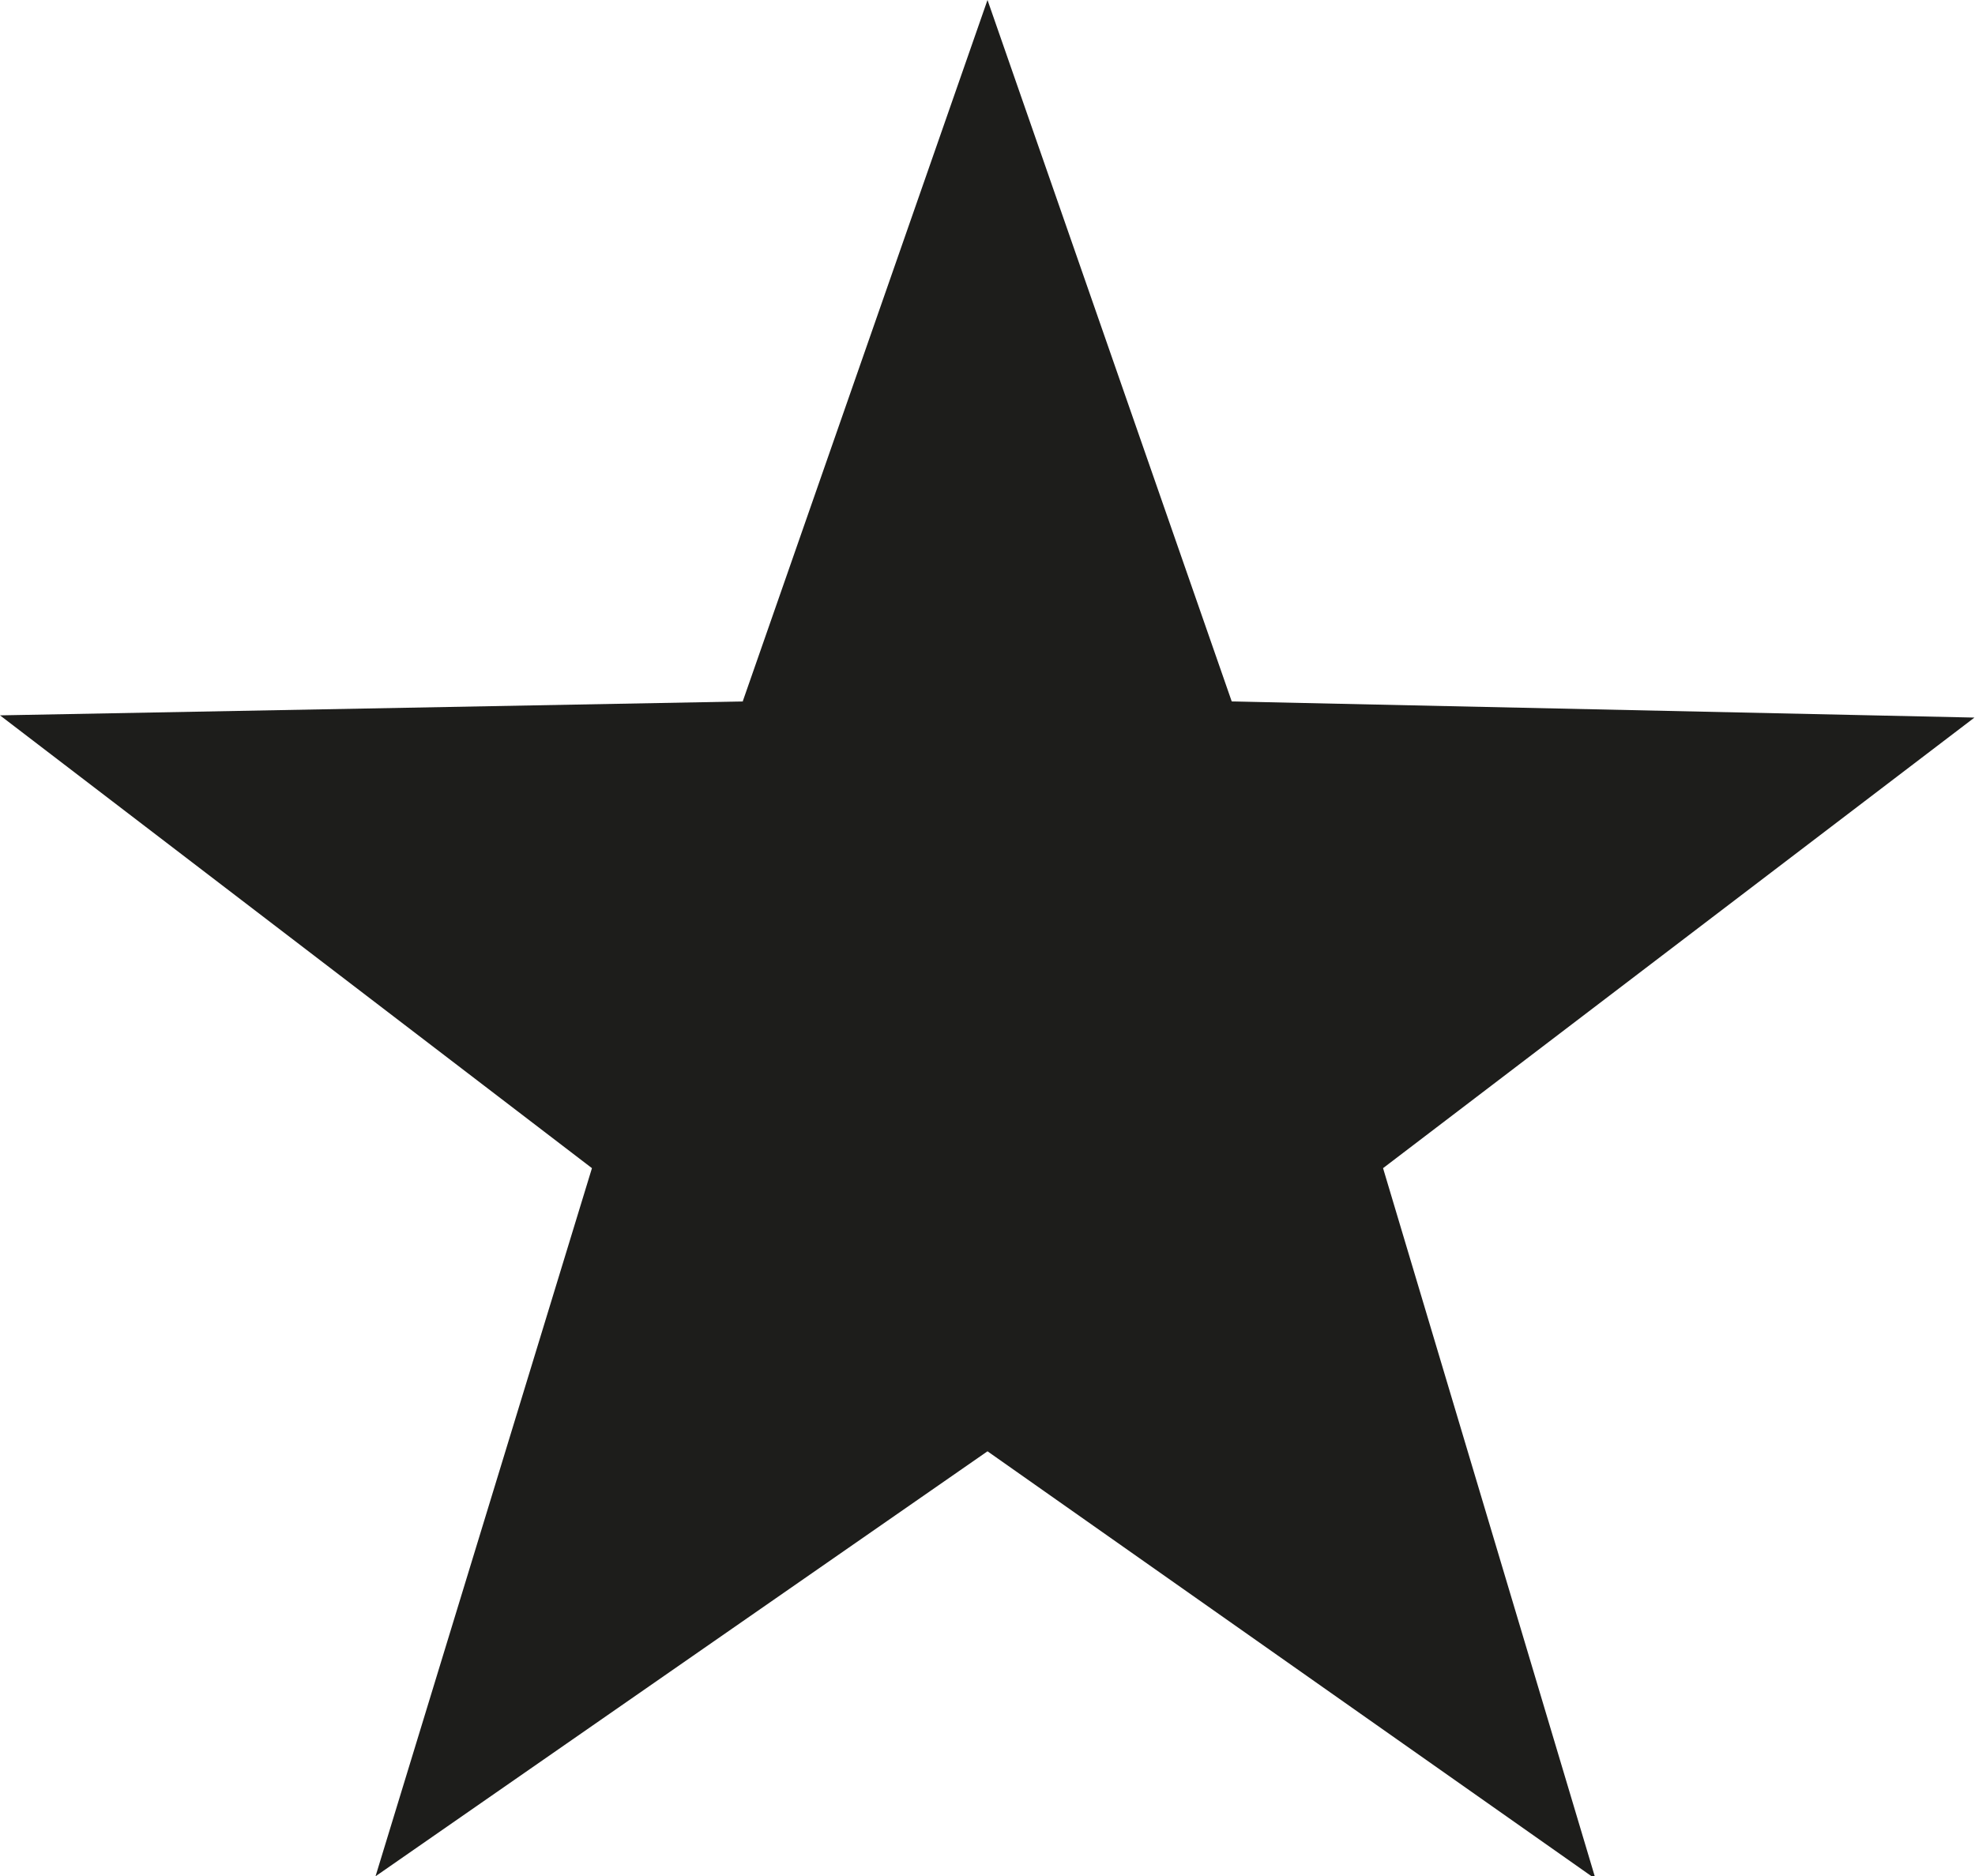 <svg xmlns="http://www.w3.org/2000/svg" viewBox="0 0 35.5 33.73"><defs><style>.cls-1{fill:#1d1d1b;}</style></defs><title>Recurso 12 1</title><g id="Capa_2" data-name="Capa 2"><g id="Capa_1-2" data-name="Capa 1"><path class="cls-1" d="M22.14,12.61l13.35.29L24.86,21l3.82,12.78L17.75,26.09l-11,7.64L10.64,21,0,12.86l13.35-.25L17.75,0Z"/></g></g></svg>